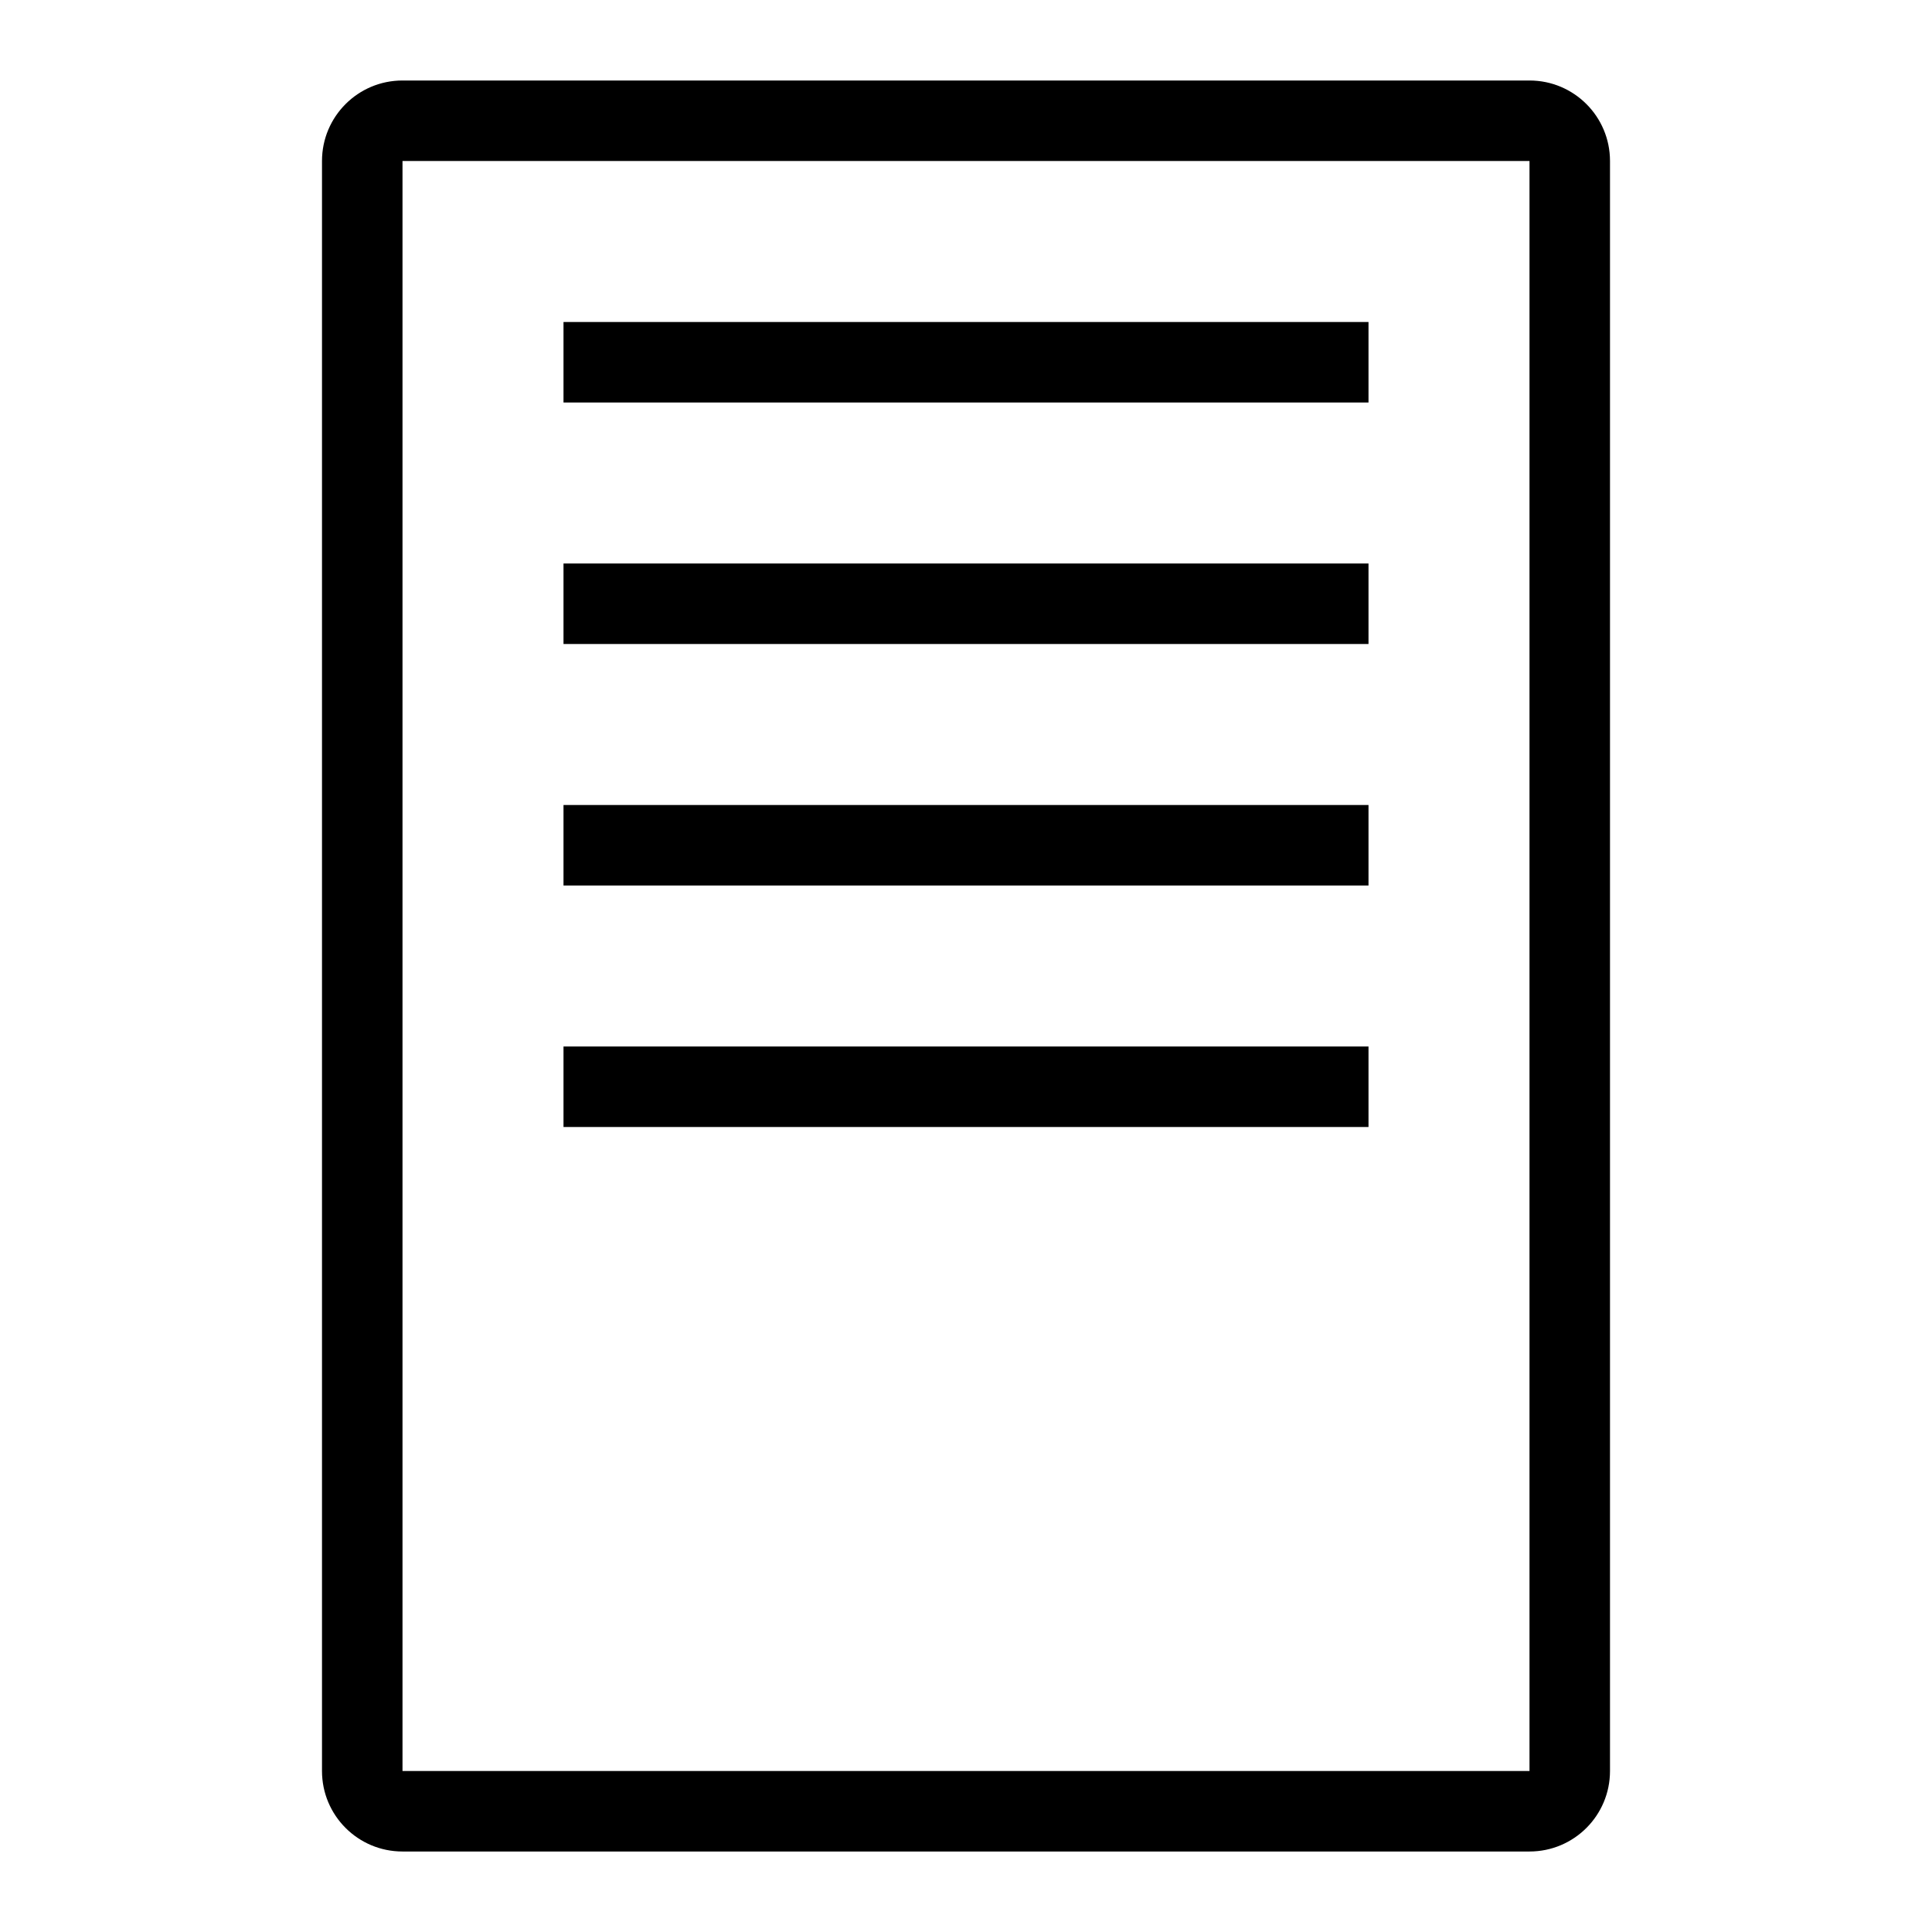 <svg xmlns="http://www.w3.org/2000/svg" xmlns:xlink="http://www.w3.org/1999/xlink" version="1.1" id="Livello_1" x="0px" y="0px" viewBox="0 0 192 192" style="enable-background:new 0 0 192 192;" xml:space="preserve" width="192" height="192" transform-origin="52.5px 52.5px" display="block" data-level="507" tenwebX_tlevel="15">
<path d="M152,8H40c-4.42,0-8,3.58-8,8v160c0,4.42,3.58,8,8,8h112c4.42,0,8-3.58,8-8V16C160,11.58,156.42,8,152,8z M152,176H40V16  h112V176z" data-level="508" fill="rgb(0, 0, 0)" style="opacity:1;stroke-width:1px;stroke-linecap:butt;stroke-linejoin:miter;transform-origin:0px 0px;display:inline;"></path>
<rect x="56" y="32" width="80" height="8" data-level="509" fill="rgb(0, 0, 0)" style="opacity:1;stroke-width:1px;stroke-linecap:butt;stroke-linejoin:miter;transform-origin:0px 0px;display:inline;"></rect>
<rect x="56" y="56" width="80" height="8" data-level="510" fill="rgb(0, 0, 0)" style="opacity:1;stroke-width:1px;stroke-linecap:butt;stroke-linejoin:miter;transform-origin:0px 0px;display:inline;"></rect>
<rect x="56" y="80" width="80" height="8" data-level="511" fill="rgb(0, 0, 0)" style="opacity:1;stroke-width:1px;stroke-linecap:butt;stroke-linejoin:miter;transform-origin:0px 0px;display:inline;"></rect>
<rect x="56" y="104" width="80" height="8" data-level="512" fill="rgb(0, 0, 0)" style="opacity:1;stroke-width:1px;stroke-linecap:butt;stroke-linejoin:miter;transform-origin:0px 0px;display:inline;"></rect>
</svg>